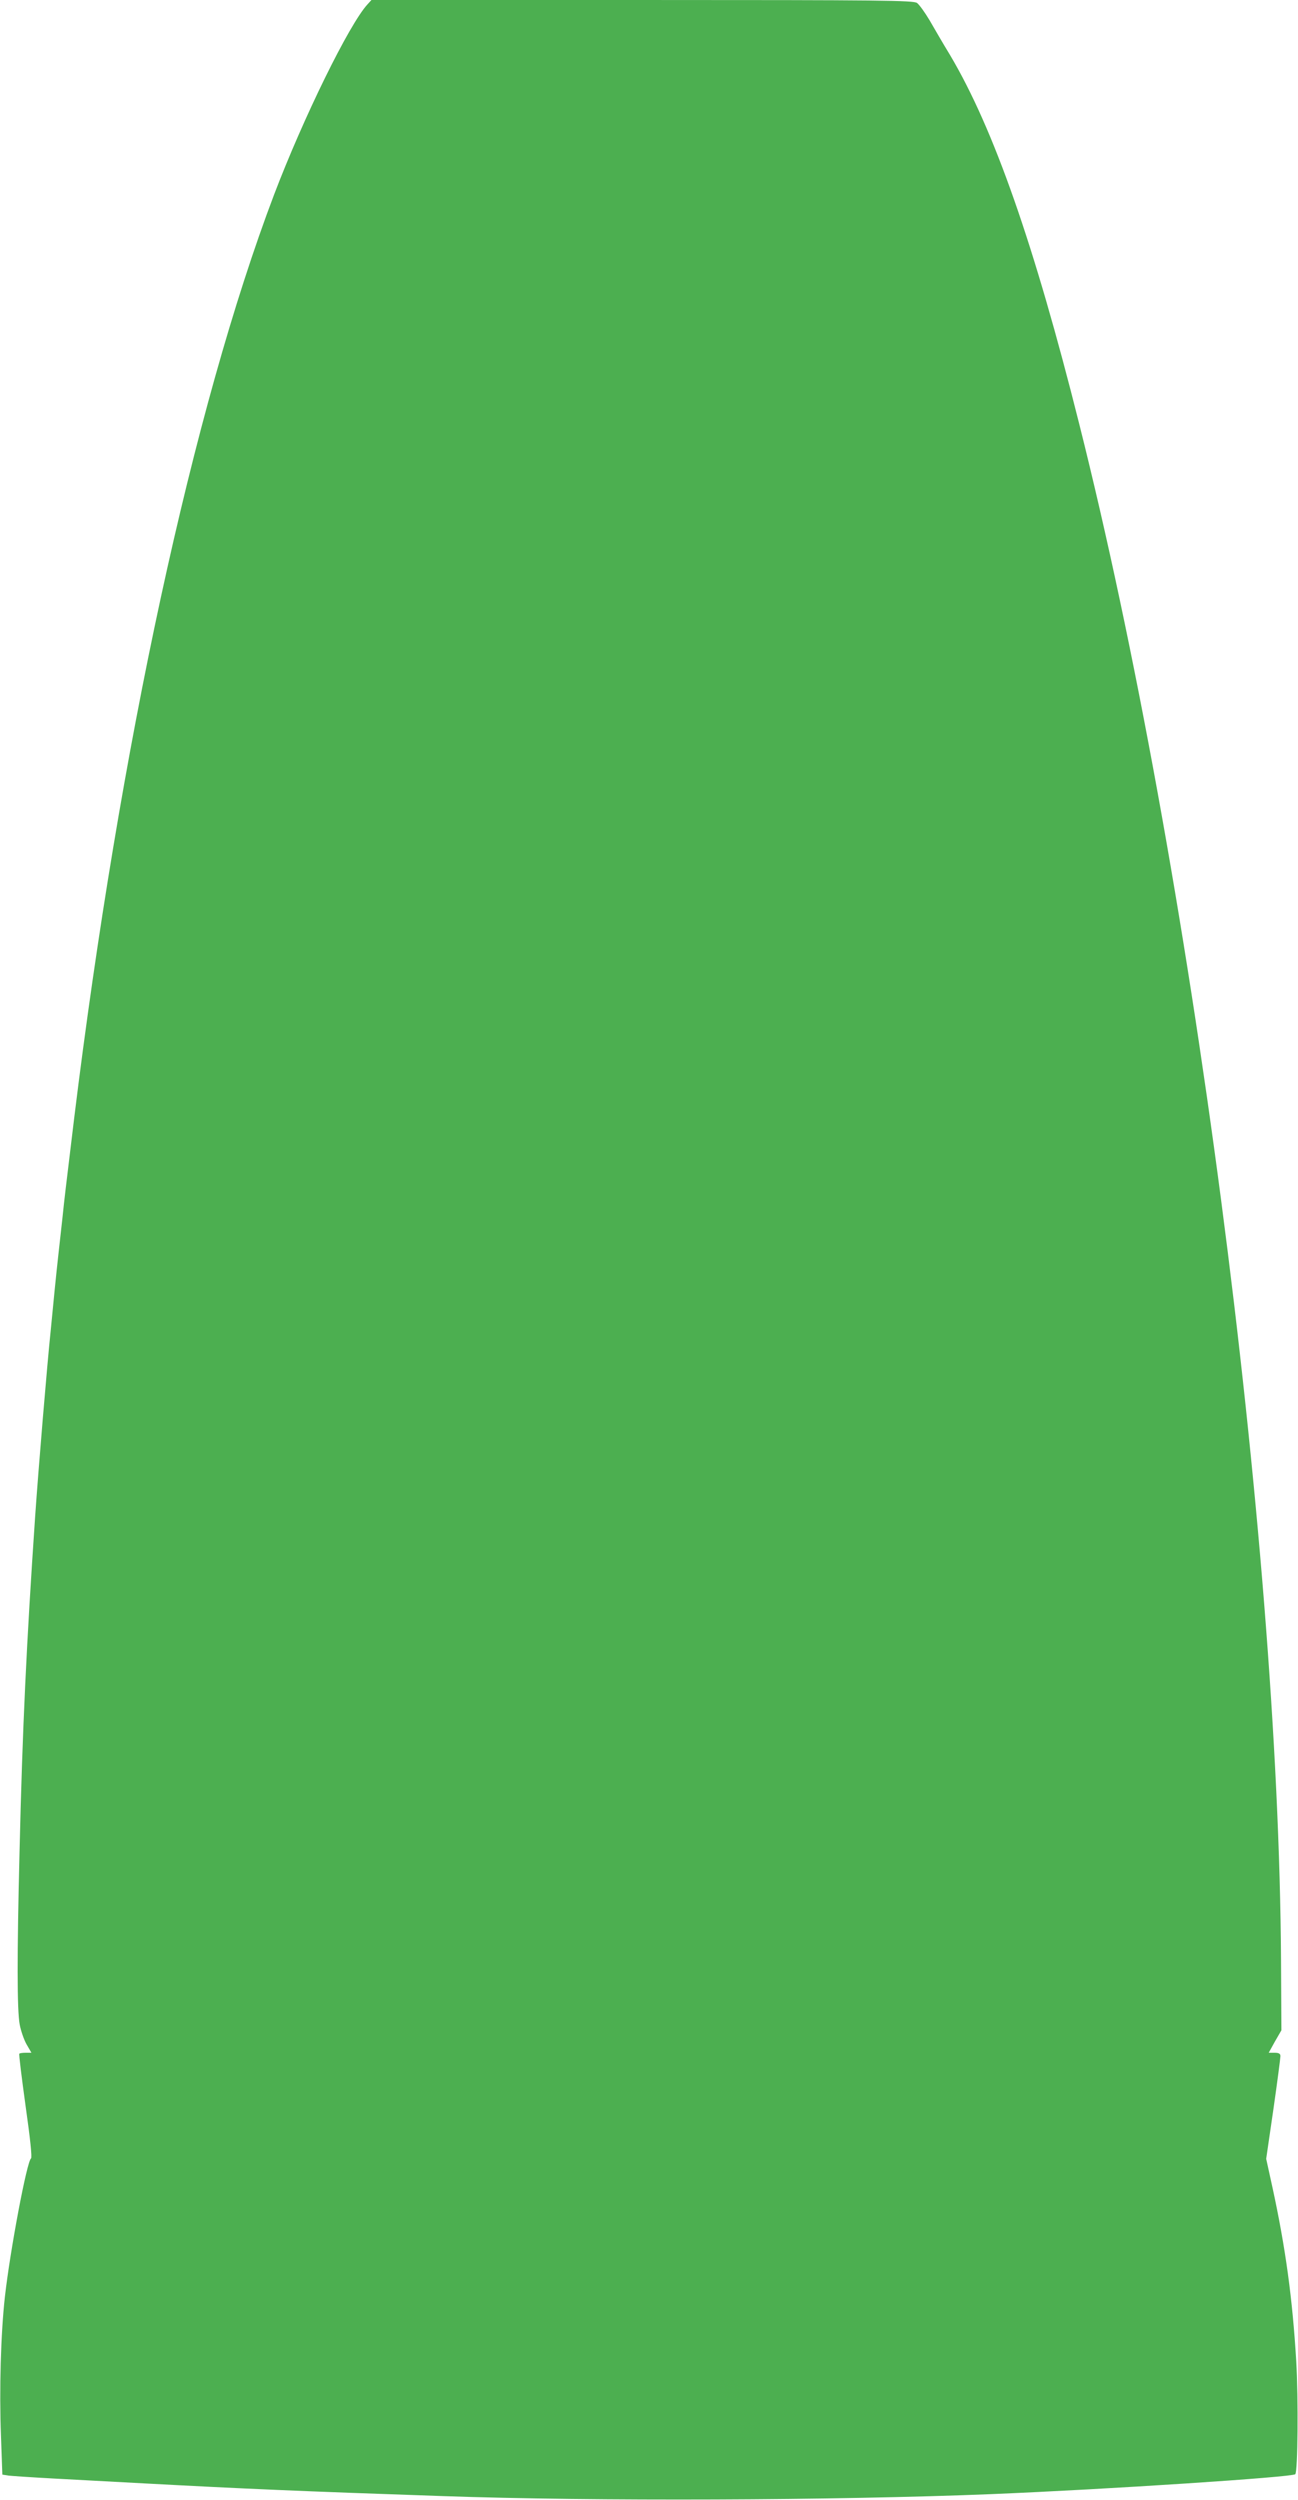 <?xml version="1.0" standalone="no"?>
<!DOCTYPE svg PUBLIC "-//W3C//DTD SVG 20010904//EN"
 "http://www.w3.org/TR/2001/REC-SVG-20010904/DTD/svg10.dtd">
<svg version="1.0" xmlns="http://www.w3.org/2000/svg"
 width="665pt" height="1280pt" viewBox="0 0 665 1280"
 preserveAspectRatio="xMidYMid meet">
<g transform="translate(0,1280) scale(0.1,-0.1)"
fill="#4caf50" stroke="none">
<path d="M1883 12778 c-94 -102 -329 -581 -479 -975 -415 -1095 -791 -2831
-1024 -4728 -46 -381 -49 -403 -60 -510 -6 -55 -15 -136 -20 -180 -5 -44 -14
-129 -20 -190 -6 -60 -15 -153 -20 -205 -19 -181 -63 -709 -80 -955 -44 -646
-65 -1079 -80 -1720 -13 -522 -13 -807 1 -881 6 -32 22 -78 35 -101 l25 -43
-29 0 c-16 0 -31 -2 -33 -5 -3 -2 12 -122 32 -267 24 -169 34 -265 28 -269
-21 -13 -107 -470 -134 -709 -21 -188 -29 -479 -20 -712 l7 -198 32 -5 c17 -2
121 -9 231 -15 110 -6 319 -17 465 -25 502 -27 796 -40 1530 -65 774 -27 2011
-22 2805 10 607 25 1545 87 1561 102 13 13 16 387 5 578 -19 320 -55 583 -122
891 l-32 146 37 254 c20 140 36 262 36 272 0 12 -8 17 -30 17 l-30 0 32 58 33
57 -2 360 c-12 2164 -462 5590 -1034 7865 -231 920 -438 1511 -661 1887 -36
59 -83 140 -106 180 -24 40 -52 79 -64 88 -20 13 -175 15 -1408 15 l-1387 0
-20 -22z"/>
</g>
</svg>
